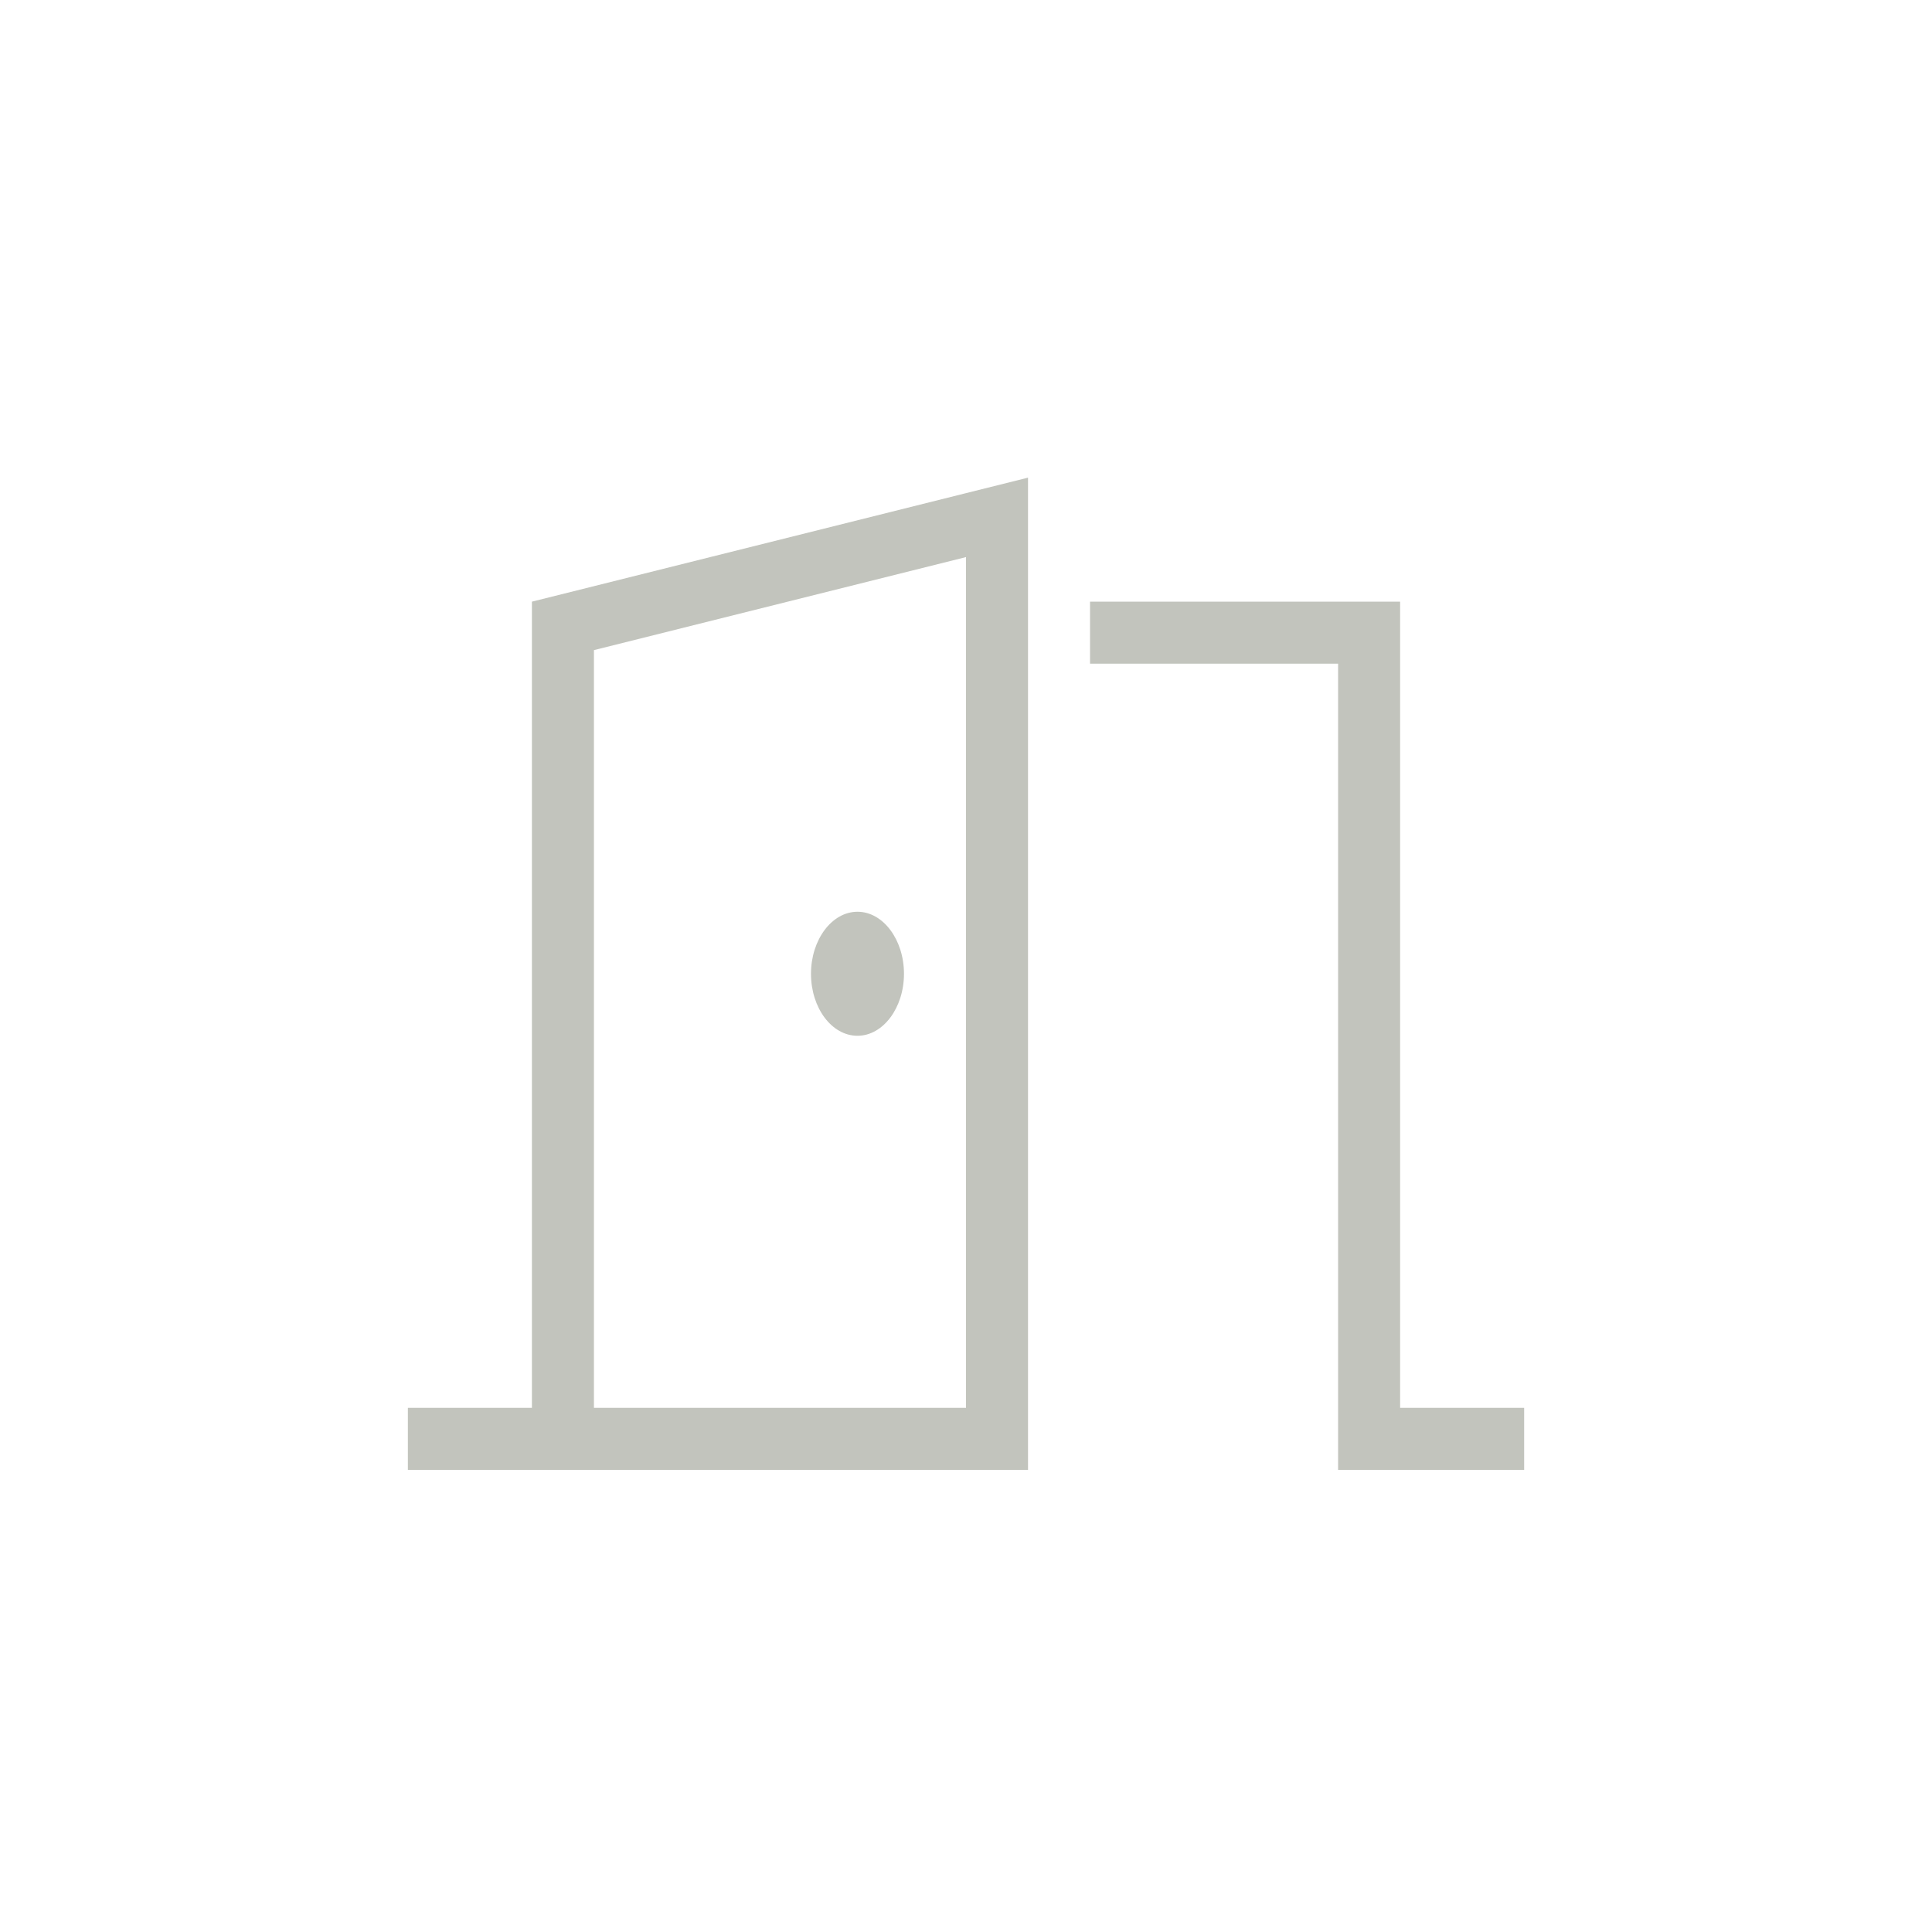 <svg width="60" height="60" viewBox="0 0 60 60" fill="none" xmlns="http://www.w3.org/2000/svg">
<g opacity="0.6">
<g clip-path="url(#clip0_1093_2047)">
<path d="M31.926 14.834L30 15.315L16.519 18.685V43.722H13.63H12.667V45.648H13.63H16.519H17.482H18.445H30H31.926V43.722V16.82V14.834ZM30 17.301V43.722H18.445V20.19L30 17.301ZM26.63 32.167C27.424 32.167 28.074 31.3 28.074 30.241C28.074 29.182 27.424 28.315 26.63 28.315C25.835 28.315 25.186 29.182 25.186 30.241C25.186 31.3 25.829 32.167 26.63 32.167ZM42.519 18.685H33.852V20.611H41.556V44.685V45.648H42.519H46.371H47.334V43.722H46.371H43.482V19.648V18.685H42.519Z" fill="#999D91"/>
</g>
</g>
<defs>
<clipPath id="clip0_1093_2047">
<rect width="34.667" height="30.815" fill="white" transform="translate(12.667 14.834)"/>
</clipPath>
</defs>
</svg>
